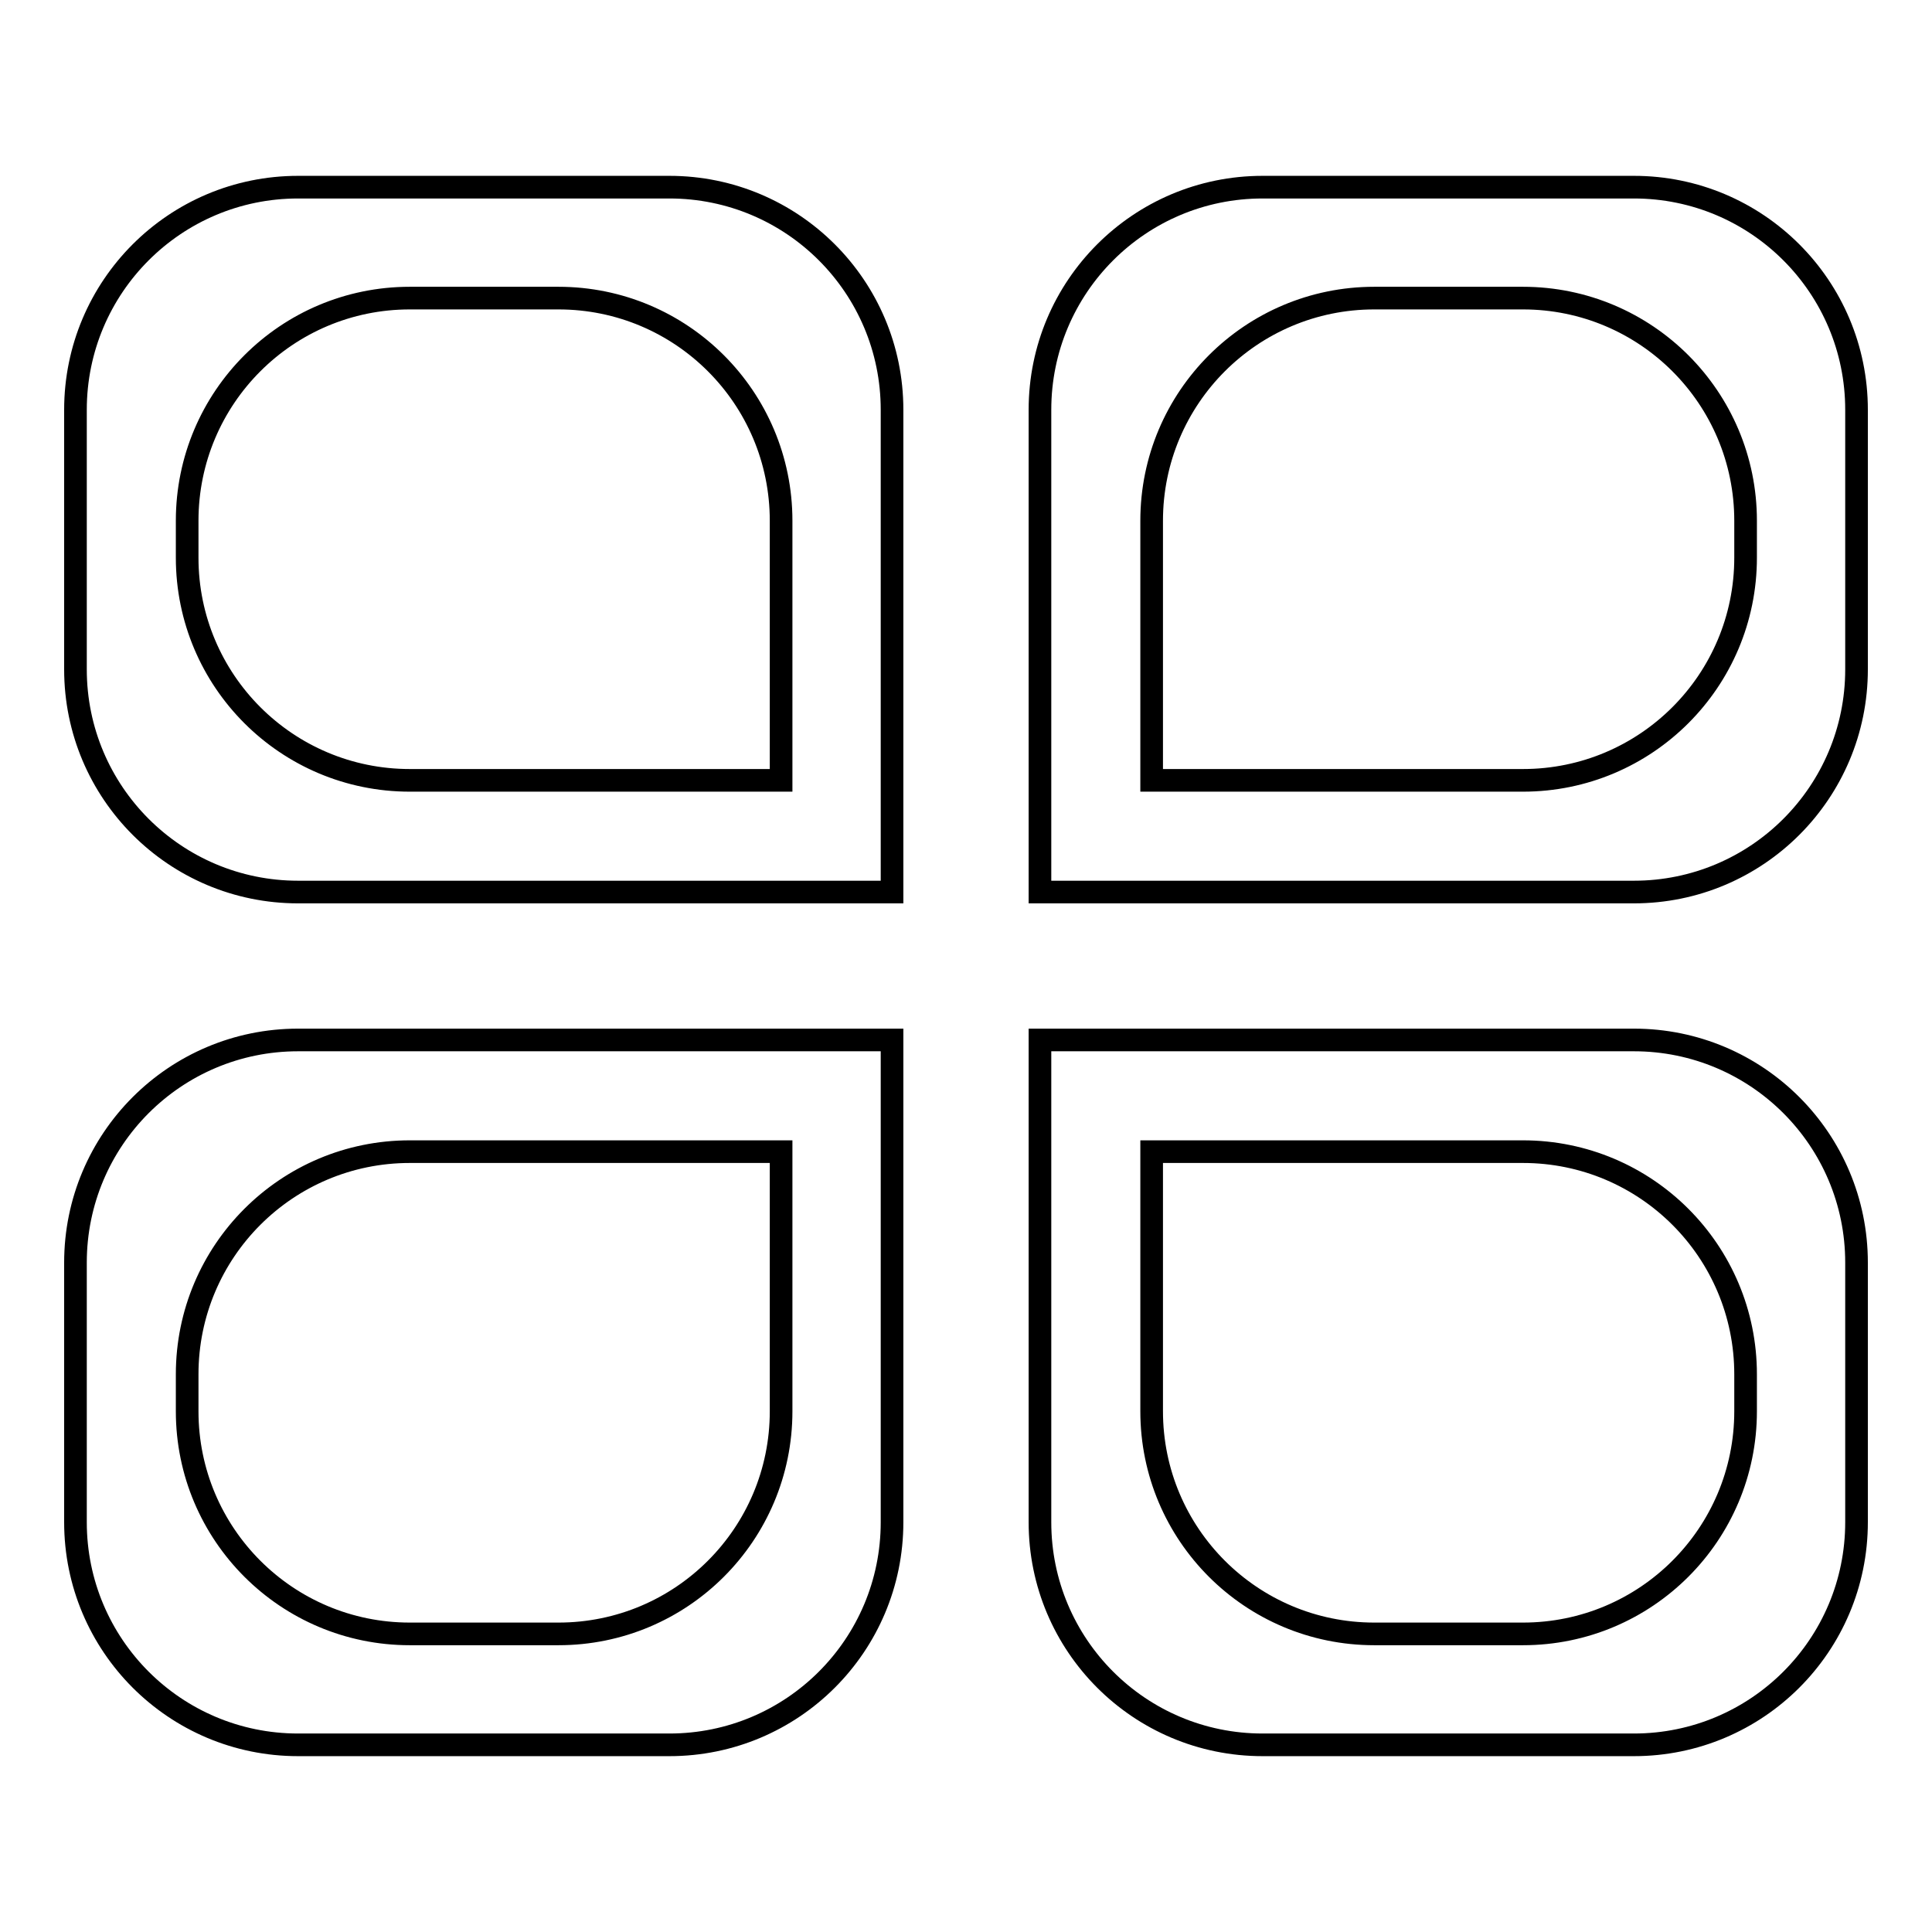 <?xml version="1.0" encoding="utf-8"?>
<!-- Svg Vector Icons : http://www.onlinewebfonts.com/icon -->
<!DOCTYPE svg PUBLIC "-//W3C//DTD SVG 1.1//EN" "http://www.w3.org/Graphics/SVG/1.1/DTD/svg11.dtd">
<svg version="1.1" xmlns="http://www.w3.org/2000/svg" xmlns:xlink="http://www.w3.org/1999/xlink" x="0px" y="0px" viewBox="0 0 256 256" enable-background="new 0 0 256 256" xml:space="preserve">
<g><g><path stroke-width="3" fill-opacity="0" stroke="#000000"  d="M10,54.3c0-16.3,13.2-29.5,29.5-29.5h49.2c16.3,0,29.5,13.2,29.5,29.5v63.9H39.5C23.2,118.2,10,105,10,88.7V54.3z M137.8,54.3c0-16.3,13.2-29.5,29.5-29.5h49.2c16.3,0,29.5,13.2,29.5,29.5v34.4c0,16.3-13.2,29.5-29.5,29.5h-78.7V54.3z M10,167.3c0-16.3,13.2-29.5,29.5-29.5h78.7v63.9c0,16.3-13.2,29.5-29.5,29.5H39.5c-16.3,0-29.5-13.2-29.5-29.5V167.3z M137.8,137.8h78.7c16.3,0,29.5,13.2,29.5,29.5v34.4c0,16.3-13.2,29.5-29.5,29.5h-49.2c-16.3,0-29.5-13.2-29.5-29.5V137.8z M24.8,69c0-16.3,13.2-29.5,29.5-29.5h19.7c16.3,0,29.5,13.2,29.5,29.5v34.4H54.3c-16.3,0-29.5-13.2-29.5-29.5V69z M231.3,69c0-16.3-13.2-29.5-29.5-29.5h-19.7c-16.3,0-29.5,13.2-29.5,29.5v34.4h49.2c16.3,0,29.5-13.2,29.5-29.5V69z M24.8,187c0,16.3,13.2,29.5,29.5,29.5h19.7c16.3,0,29.5-13.2,29.5-29.5v-34.4H54.3c-16.3,0-29.5,13.2-29.5,29.5V187z M231.3,187c0,16.3-13.2,29.5-29.5,29.5h-19.7c-16.3,0-29.5-13.2-29.5-29.5v-34.4h49.2c16.3,0,29.5,13.2,29.5,29.5V187z"/></g></g>
</svg>